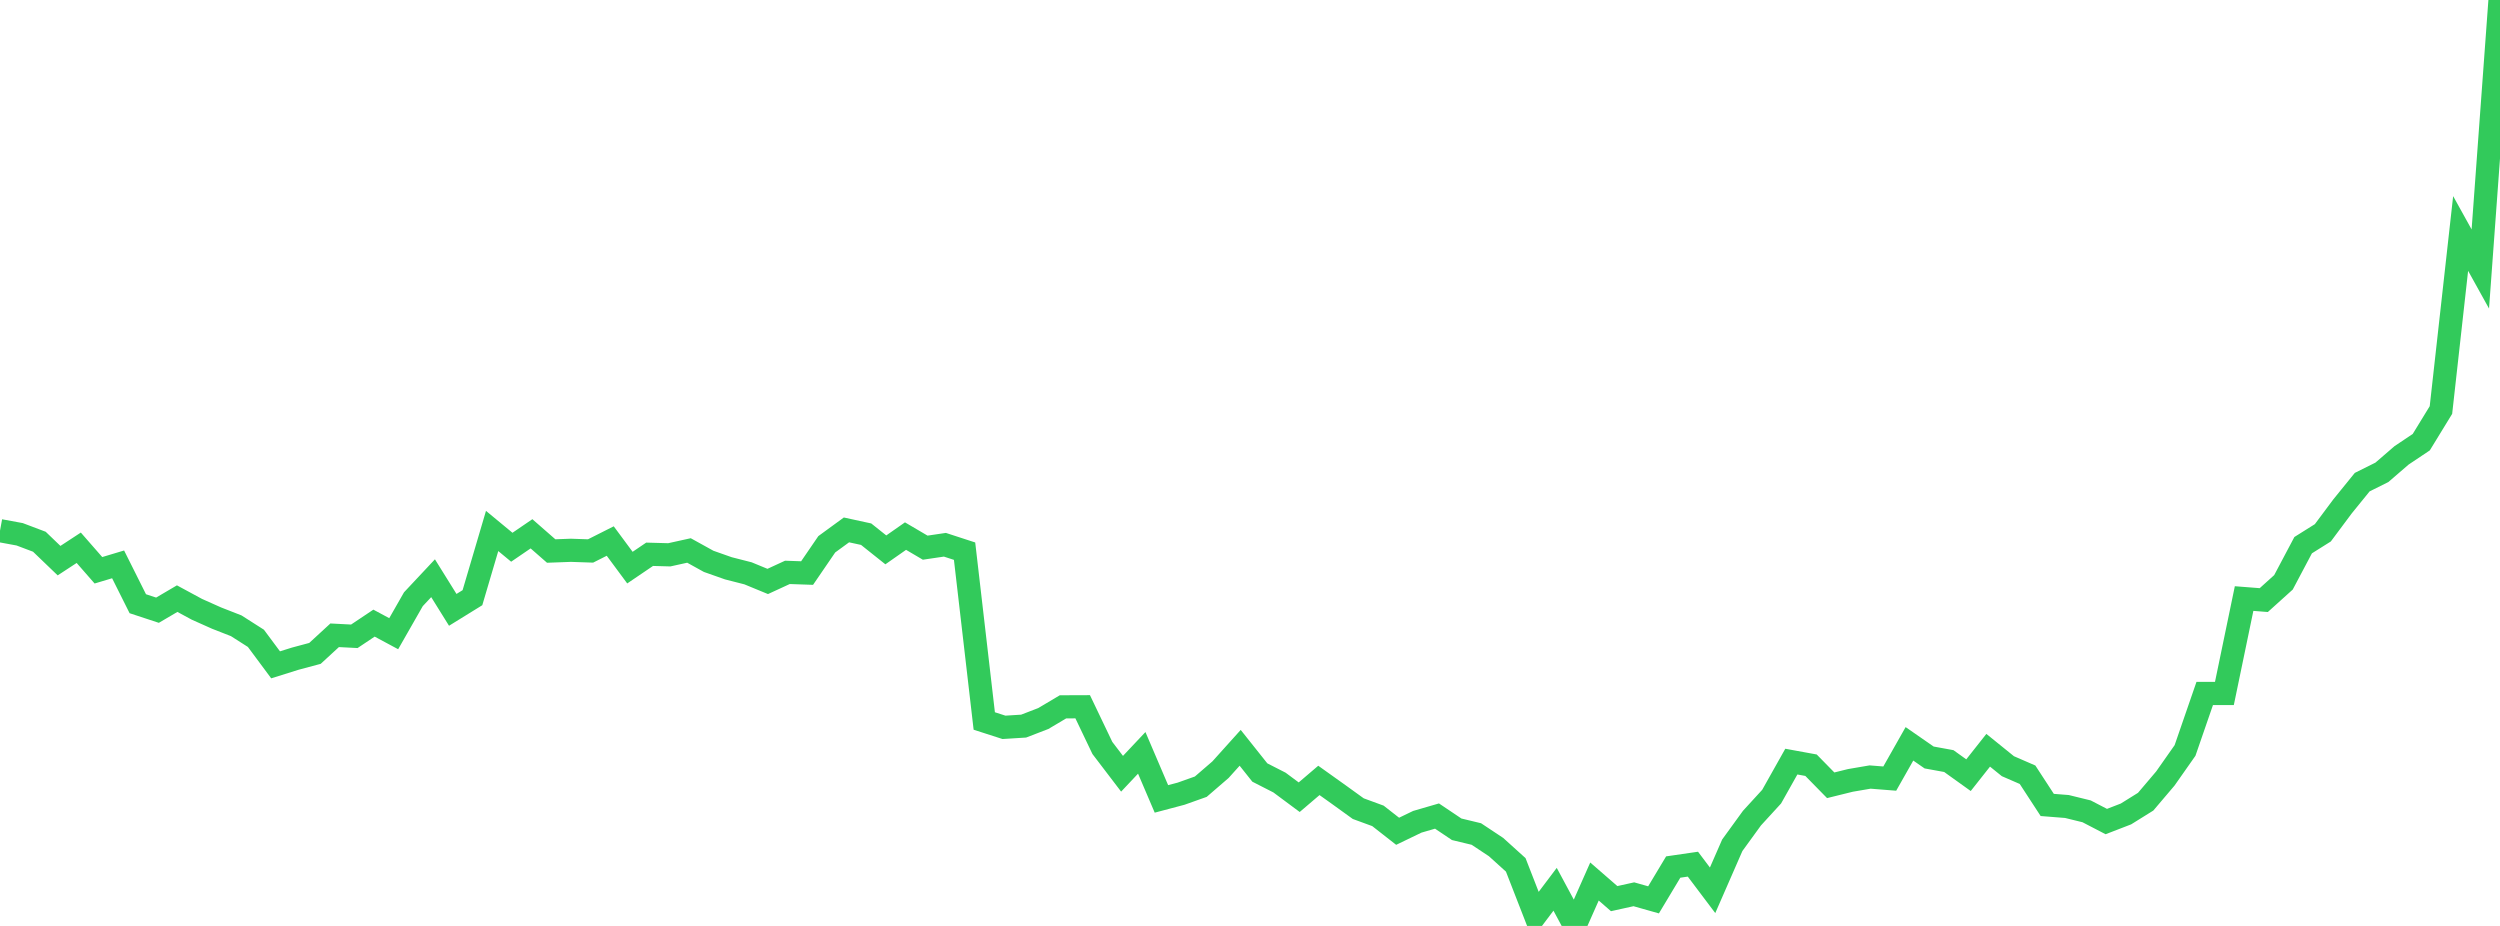 <?xml version="1.0" standalone="no"?>
<!DOCTYPE svg PUBLIC "-//W3C//DTD SVG 1.1//EN" "http://www.w3.org/Graphics/SVG/1.1/DTD/svg11.dtd">

<svg width="135" height="50" viewBox="0 0 135 50" preserveAspectRatio="none" 
  xmlns="http://www.w3.org/2000/svg"
  xmlns:xlink="http://www.w3.org/1999/xlink">


<polyline points="0.0, 28.656 1.063, 28.852 2.126, 29.254 3.189, 30.275 4.252, 29.579 5.315, 30.795 6.378, 30.476 7.441, 32.601 8.504, 32.951 9.567, 32.326 10.63, 32.901 11.693, 33.376 12.756, 33.792 13.819, 34.47 14.882, 35.901 15.945, 35.568 17.008, 35.283 18.071, 34.305 19.134, 34.36 20.197, 33.649 21.26, 34.22 22.323, 32.358 23.386, 31.224 24.449, 32.932 25.512, 32.275 26.575, 28.672 27.638, 29.551 28.701, 28.825 29.764, 29.755 30.827, 29.716 31.89, 29.752 32.953, 29.216 34.016, 30.652 35.079, 29.931 36.142, 29.96 37.205, 29.725 38.268, 30.313 39.331, 30.688 40.394, 30.96 41.457, 31.398 42.52, 30.908 43.583, 30.945 44.646, 29.391 45.709, 28.615 46.772, 28.846 47.835, 29.693 48.898, 28.949 49.961, 29.574 51.024, 29.417 52.087, 29.763 53.15, 38.933 54.213, 39.276 55.276, 39.21 56.339, 38.8 57.402, 38.169 58.465, 38.165 59.528, 40.389 60.591, 41.783 61.654, 40.654 62.717, 43.141 63.78, 42.859 64.843, 42.481 65.906, 41.564 66.969, 40.382 68.031, 41.716 69.094, 42.259 70.157, 43.049 71.22, 42.142 72.283, 42.9 73.346, 43.667 74.409, 44.057 75.472, 44.889 76.535, 44.376 77.598, 44.067 78.661, 44.781 79.724, 45.037 80.787, 45.742 81.85, 46.703 82.913, 49.431 83.976, 48.021 85.039, 50.0 86.102, 47.602 87.165, 48.526 88.228, 48.291 89.291, 48.592 90.354, 46.82 91.417, 46.665 92.48, 48.076 93.543, 45.644 94.606, 44.179 95.669, 43.018 96.732, 41.127 97.795, 41.321 98.858, 42.405 99.921, 42.142 100.984, 41.96 102.047, 42.044 103.11, 40.167 104.173, 40.904 105.236, 41.098 106.299, 41.86 107.362, 40.514 108.425, 41.374 109.488, 41.836 110.551, 43.467 111.614, 43.551 112.677, 43.812 113.74, 44.364 114.803, 43.953 115.866, 43.291 116.929, 42.039 117.992, 40.525 119.055, 37.447 120.118, 37.447 121.181, 32.322 122.244, 32.405 123.307, 31.446 124.37, 29.439 125.433, 28.772 126.496, 27.346 127.559, 26.036 128.622, 25.506 129.685, 24.589 130.748, 23.878 131.811, 22.141 132.874, 12.608 133.937, 14.525 135.0, 0.0" fill="none" stroke="#32ca5b" stroke-width="1.25"/>

</svg>